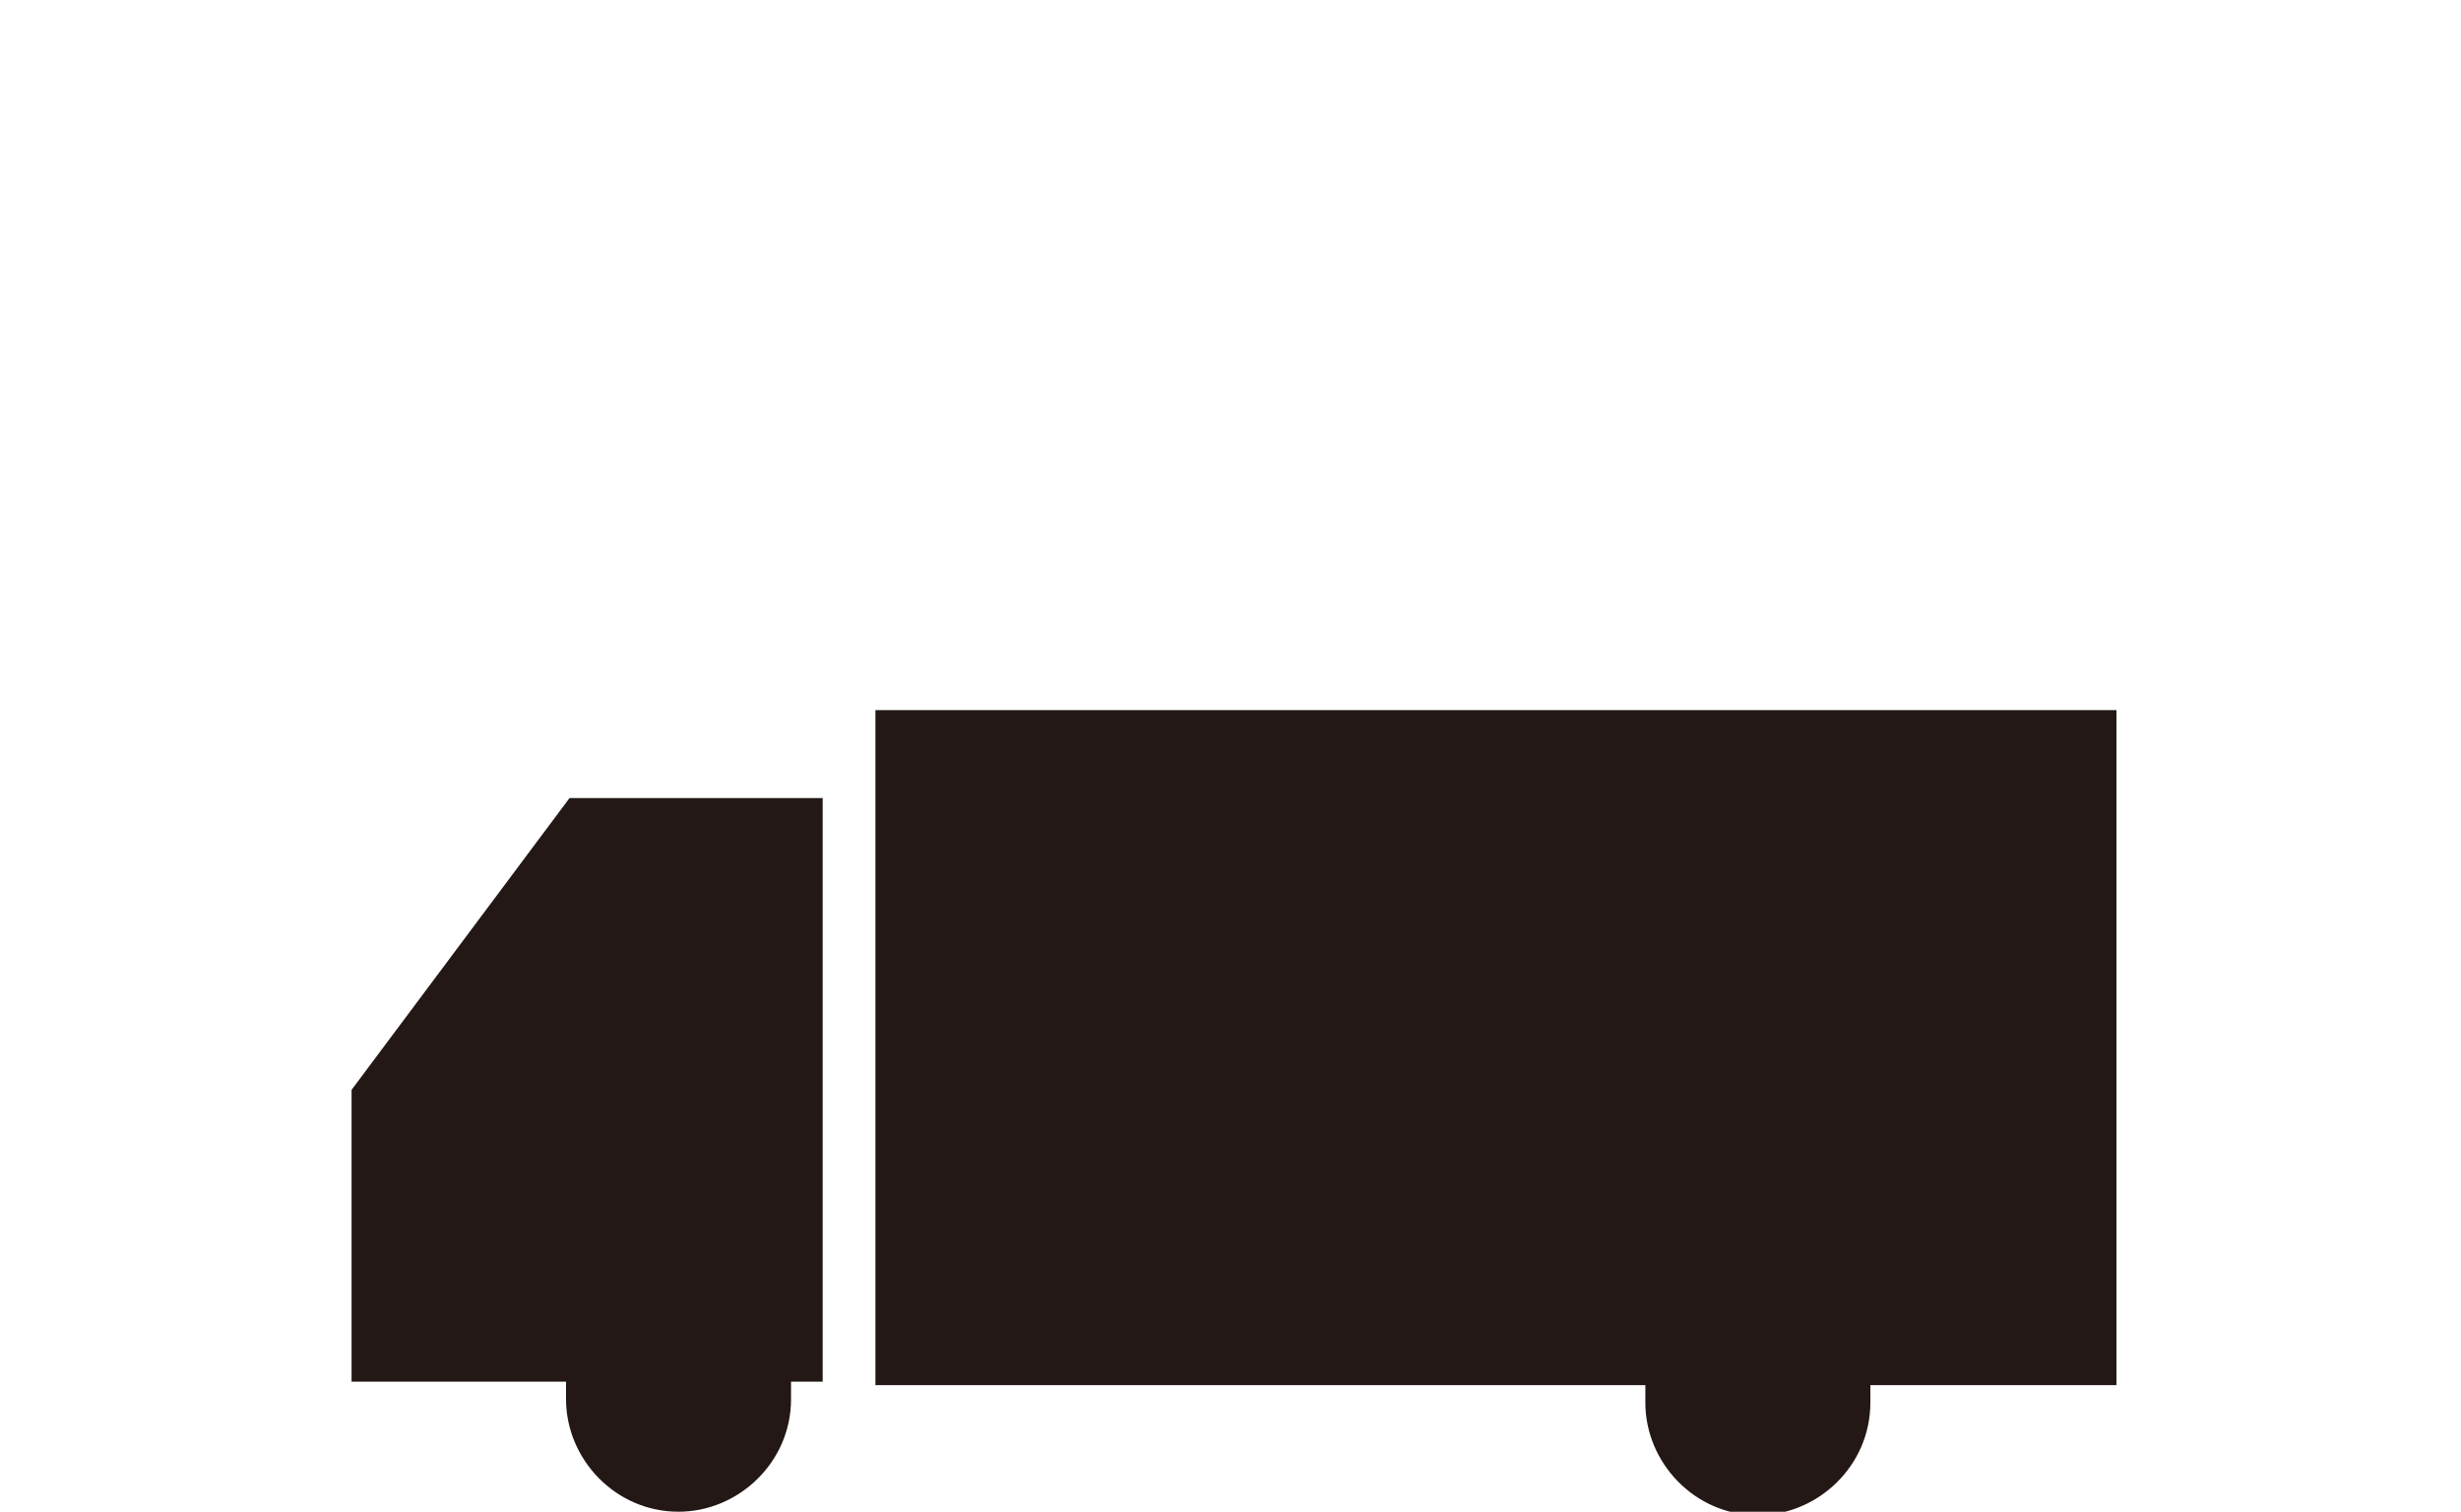 <?xml version="1.0" encoding="utf-8"?>
<!-- Generator: Adobe Illustrator 24.3.0, SVG Export Plug-In . SVG Version: 6.00 Build 0)  -->
<svg version="1.1" id="レイヤー_1" xmlns="http://www.w3.org/2000/svg" xmlns:xlink="http://www.w3.org/1999/xlink" x="0px"
	 y="0px" viewBox="0 0 70 43" style="enable-background:new 0 0 70 43;" xml:space="preserve">
<style type="text/css">
	.st0{fill:none;}
	.st1{fill:#231815;}
</style>
<rect class="st0" width="70" height="43"/>
<g>
	<path class="st1" d="M60,20.2H24.9v19.2h21.9c0,0.1,0,0.3,0,0.5c0,1.7,1.4,3.2,3.2,3.2c1.7,0,3.2-1.4,3.2-3.2c0-0.2,0-0.3,0-0.5h7
		V20.2z"/>
	<path class="st1" d="M10,31v8.3h6.1c0,0.1,0,0.3,0,0.5c0,1.7,1.4,3.2,3.2,3.2c1.7,0,3.2-1.4,3.2-3.2c0-0.2,0-0.3,0-0.5h0.9V22.7
		h-7.2L10,31z"/>
</g>
</svg>
